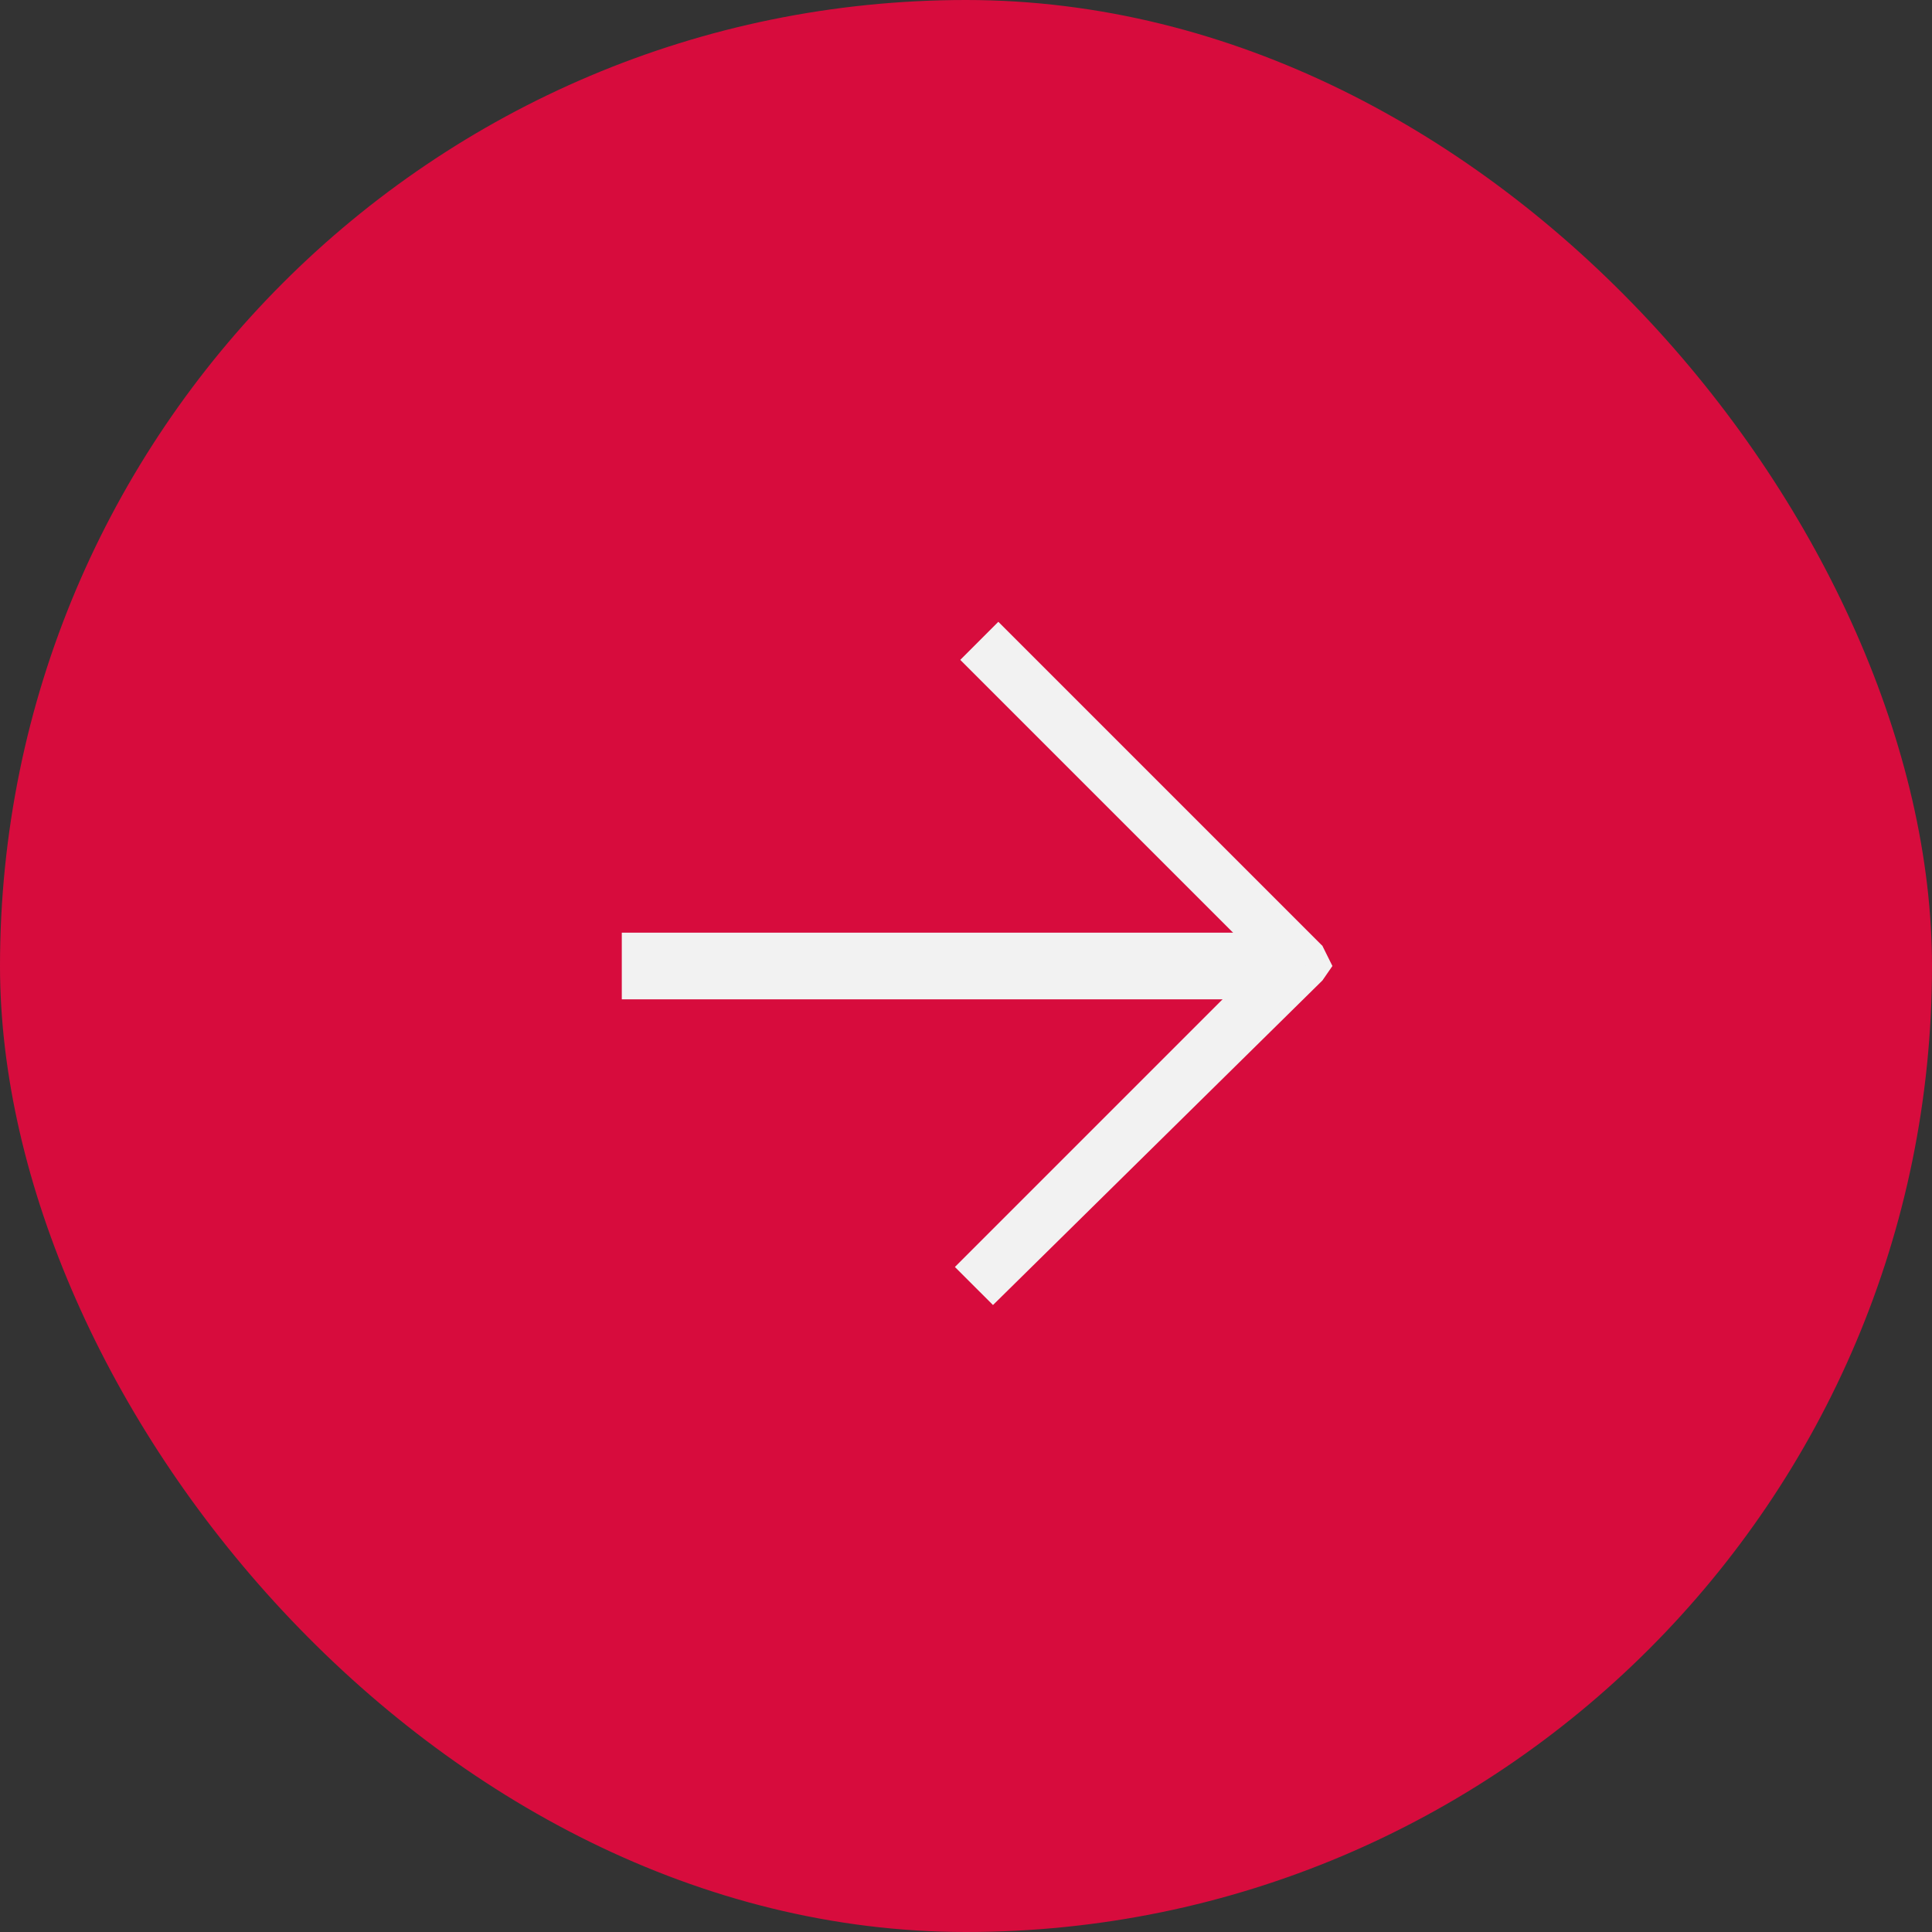 <?xml version="1.0" encoding="UTF-8"?> <svg xmlns="http://www.w3.org/2000/svg" width="87" height="87" viewBox="0 0 87 87" fill="none"><rect x="0" y="0" width="87" height="87" fill="#333333" stroke="none"/><rect width="87" height="87" rx="43.5" fill="#D70C3D"></rect><path d="M28 42H44H52H56L59.551 42.595L60 43.5L59.551 44.15L56 45H52H44H28V42Z" fill="#F2F2F2"></path><path d="M44.956 28L59.551 42.595L57.837 44.31L43.242 29.715L44.956 28Z" fill="#F2F2F2"></path><path d="M59.551 44.15L44.715 58.767L43 57.053L57.595 42.458L59.551 44.15Z" fill="#F2F2F2"></path></svg> 
